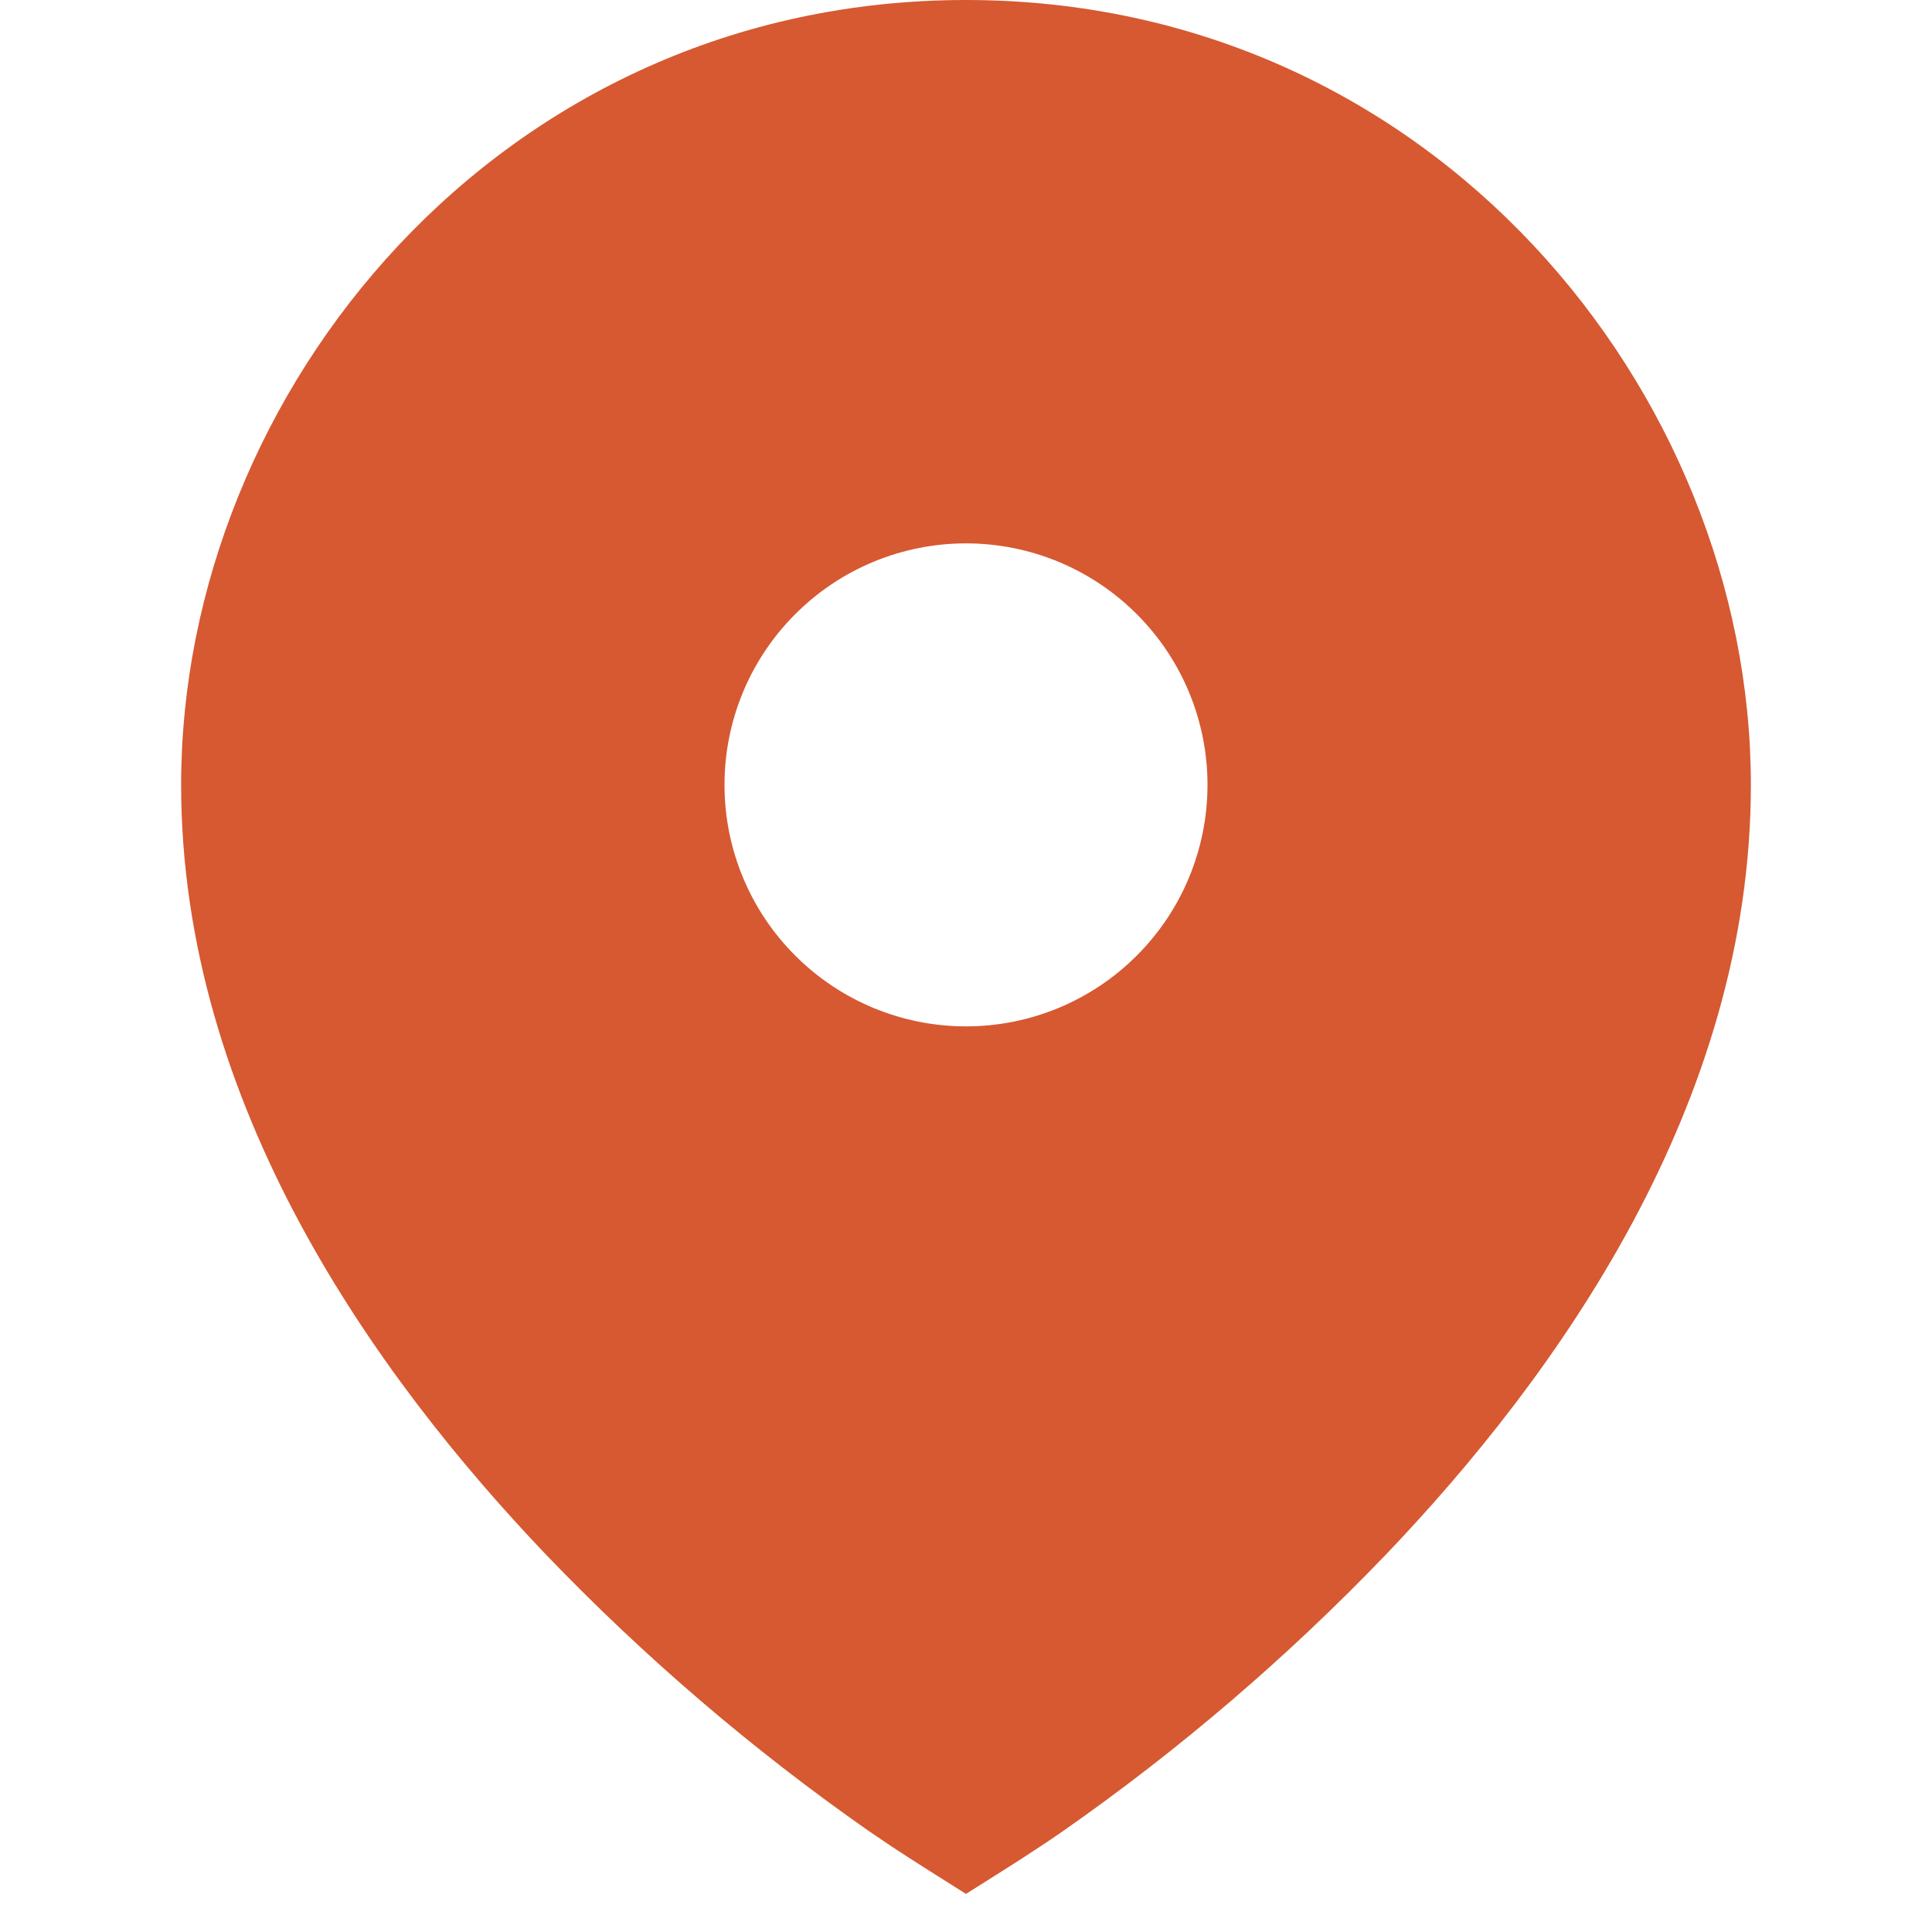 <?xml version="1.0" encoding="utf-8"?>
<svg xmlns="http://www.w3.org/2000/svg" fill="none" height="100%" overflow="visible" preserveAspectRatio="none" style="display: block;" viewBox="0 0 24 24" width="100%">
<g id="rivet-icons:map-pin-solid">
<path d="M11.078 22.939L10.79 22.744C9.348 21.736 8.009 20.589 6.79 19.32C4.65 17.078 2.25 13.716 2.25 9.748C2.25 4.867 6.212 0 12 0C17.788 0 21.75 4.867 21.75 9.75C21.75 13.717 19.35 17.079 17.209 19.319C15.991 20.587 14.652 21.735 13.21 22.743C13.088 22.828 12.992 22.893 12.922 22.938C12.618 23.14 12.307 23.332 12 23.527C11.693 23.332 11.382 23.14 11.078 22.939ZM12 12.75C12.796 12.75 13.559 12.434 14.121 11.871C14.684 11.309 15 10.546 15 9.75C15 8.954 14.684 8.191 14.121 7.629C13.559 7.066 12.796 6.75 12 6.75C11.204 6.75 10.441 7.066 9.879 7.629C9.316 8.191 9 8.954 9 9.75C9 10.546 9.316 11.309 9.879 11.871C10.441 12.434 11.204 12.75 12 12.75Z" fill="#D65931" id="Vector"/>
</g>
</svg>